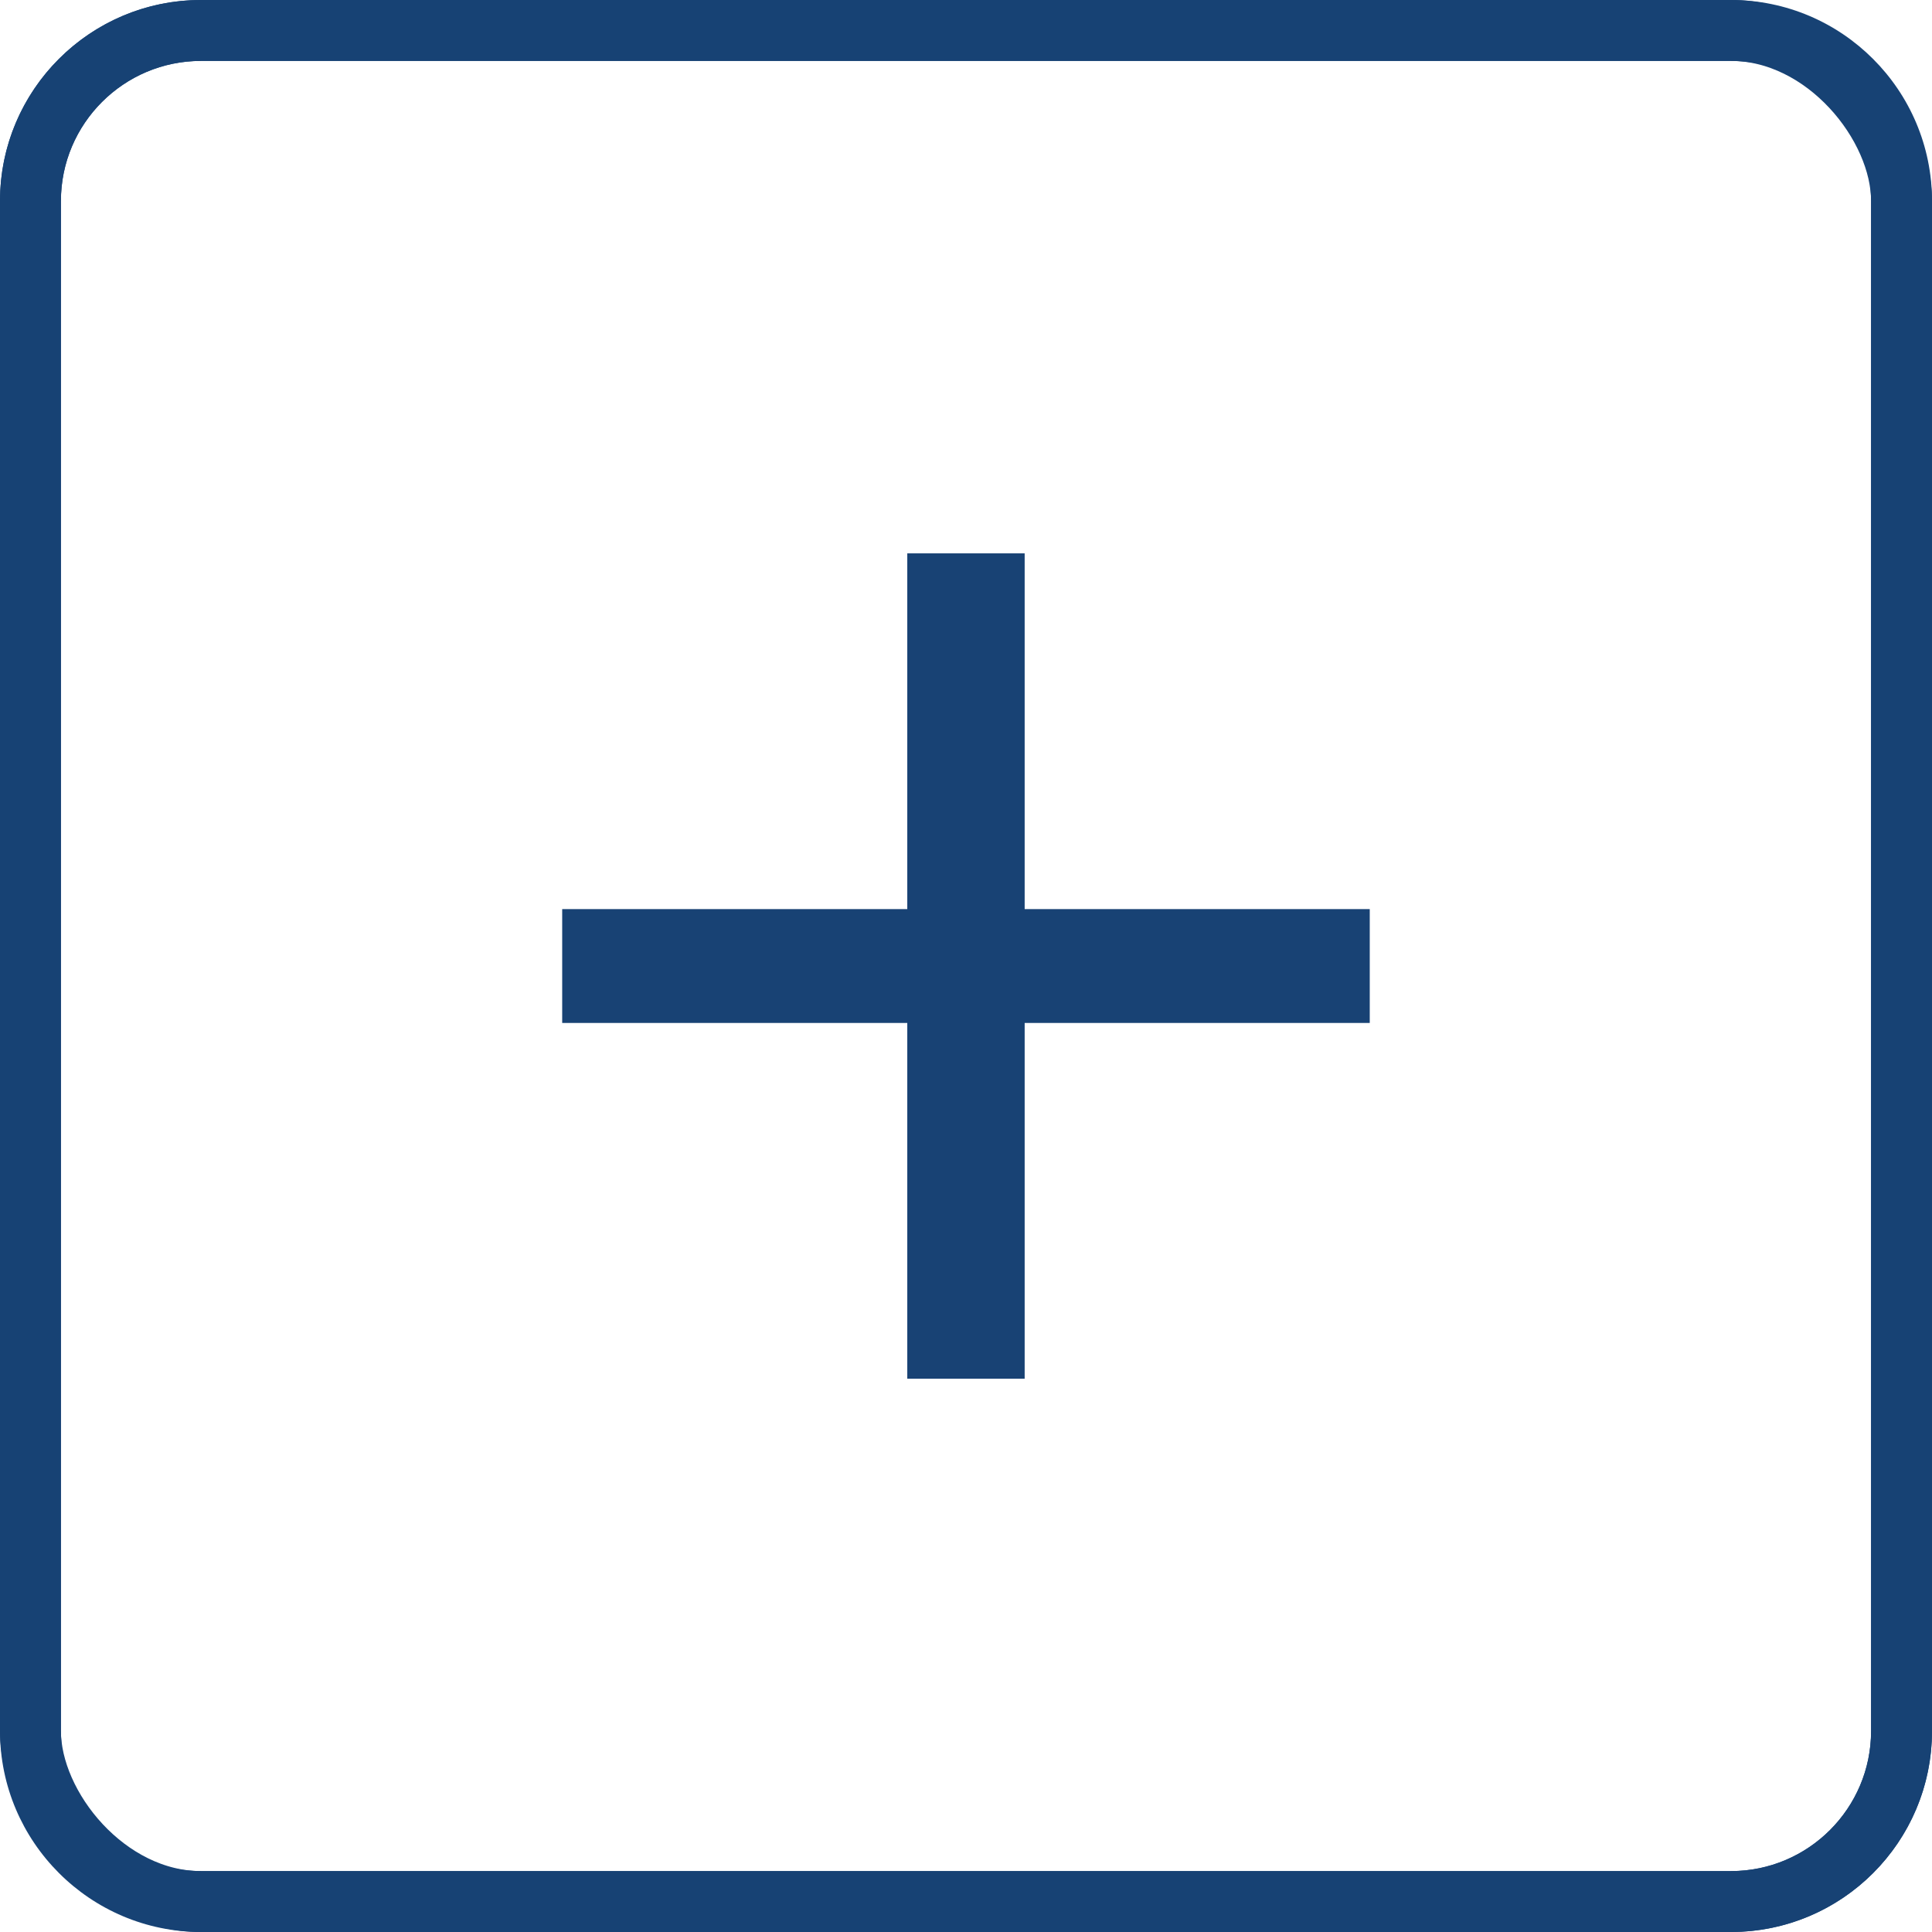 <?xml version="1.0" encoding="UTF-8"?>
<svg id="Layer_1" xmlns="http://www.w3.org/2000/svg" version="1.1" viewBox="0 0 317.16 317.16">
  <!-- Generator: Adobe Illustrator 29.7.1, SVG Export Plug-In . SVG Version: 2.1.1 Build 8)  -->
  <defs>
    <style>
      .st0 {
        fill: #184274;
      }

      .st1 {
        fill: #174274;
      }

      .st2 {
        fill: none;
        stroke: #174274;
        stroke-miterlimit: 10;
        stroke-width: 10px;
      }
    </style>
  </defs>
  <rect class="st2" x="5" y="5" width="307.16" height="307.16" rx="28" ry="28"/>
  <path class="st1" d="M284.16,317.16H33C14.81,317.16,0,302.35,0,284.16V33C0,14.81,14.81,0,33,0h251.16c18.2,0,33,14.8,33,33v251.16c0,18.2-14.8,33-33,33ZM33,10c-12.68,0-23,10.32-23,23v251.16c0,12.68,10.32,23,23,23h251.16c12.68,0,23-10.32,23-23V33c0-12.68-10.32-23-23-23H33Z"/>
  <path class="st0" d="M92.29,149.24h56.65v-58.4h19.27v58.4h56.65v18.69h-56.65v58.4h-19.27v-58.4h-56.65v-18.69Z"/>
</svg>